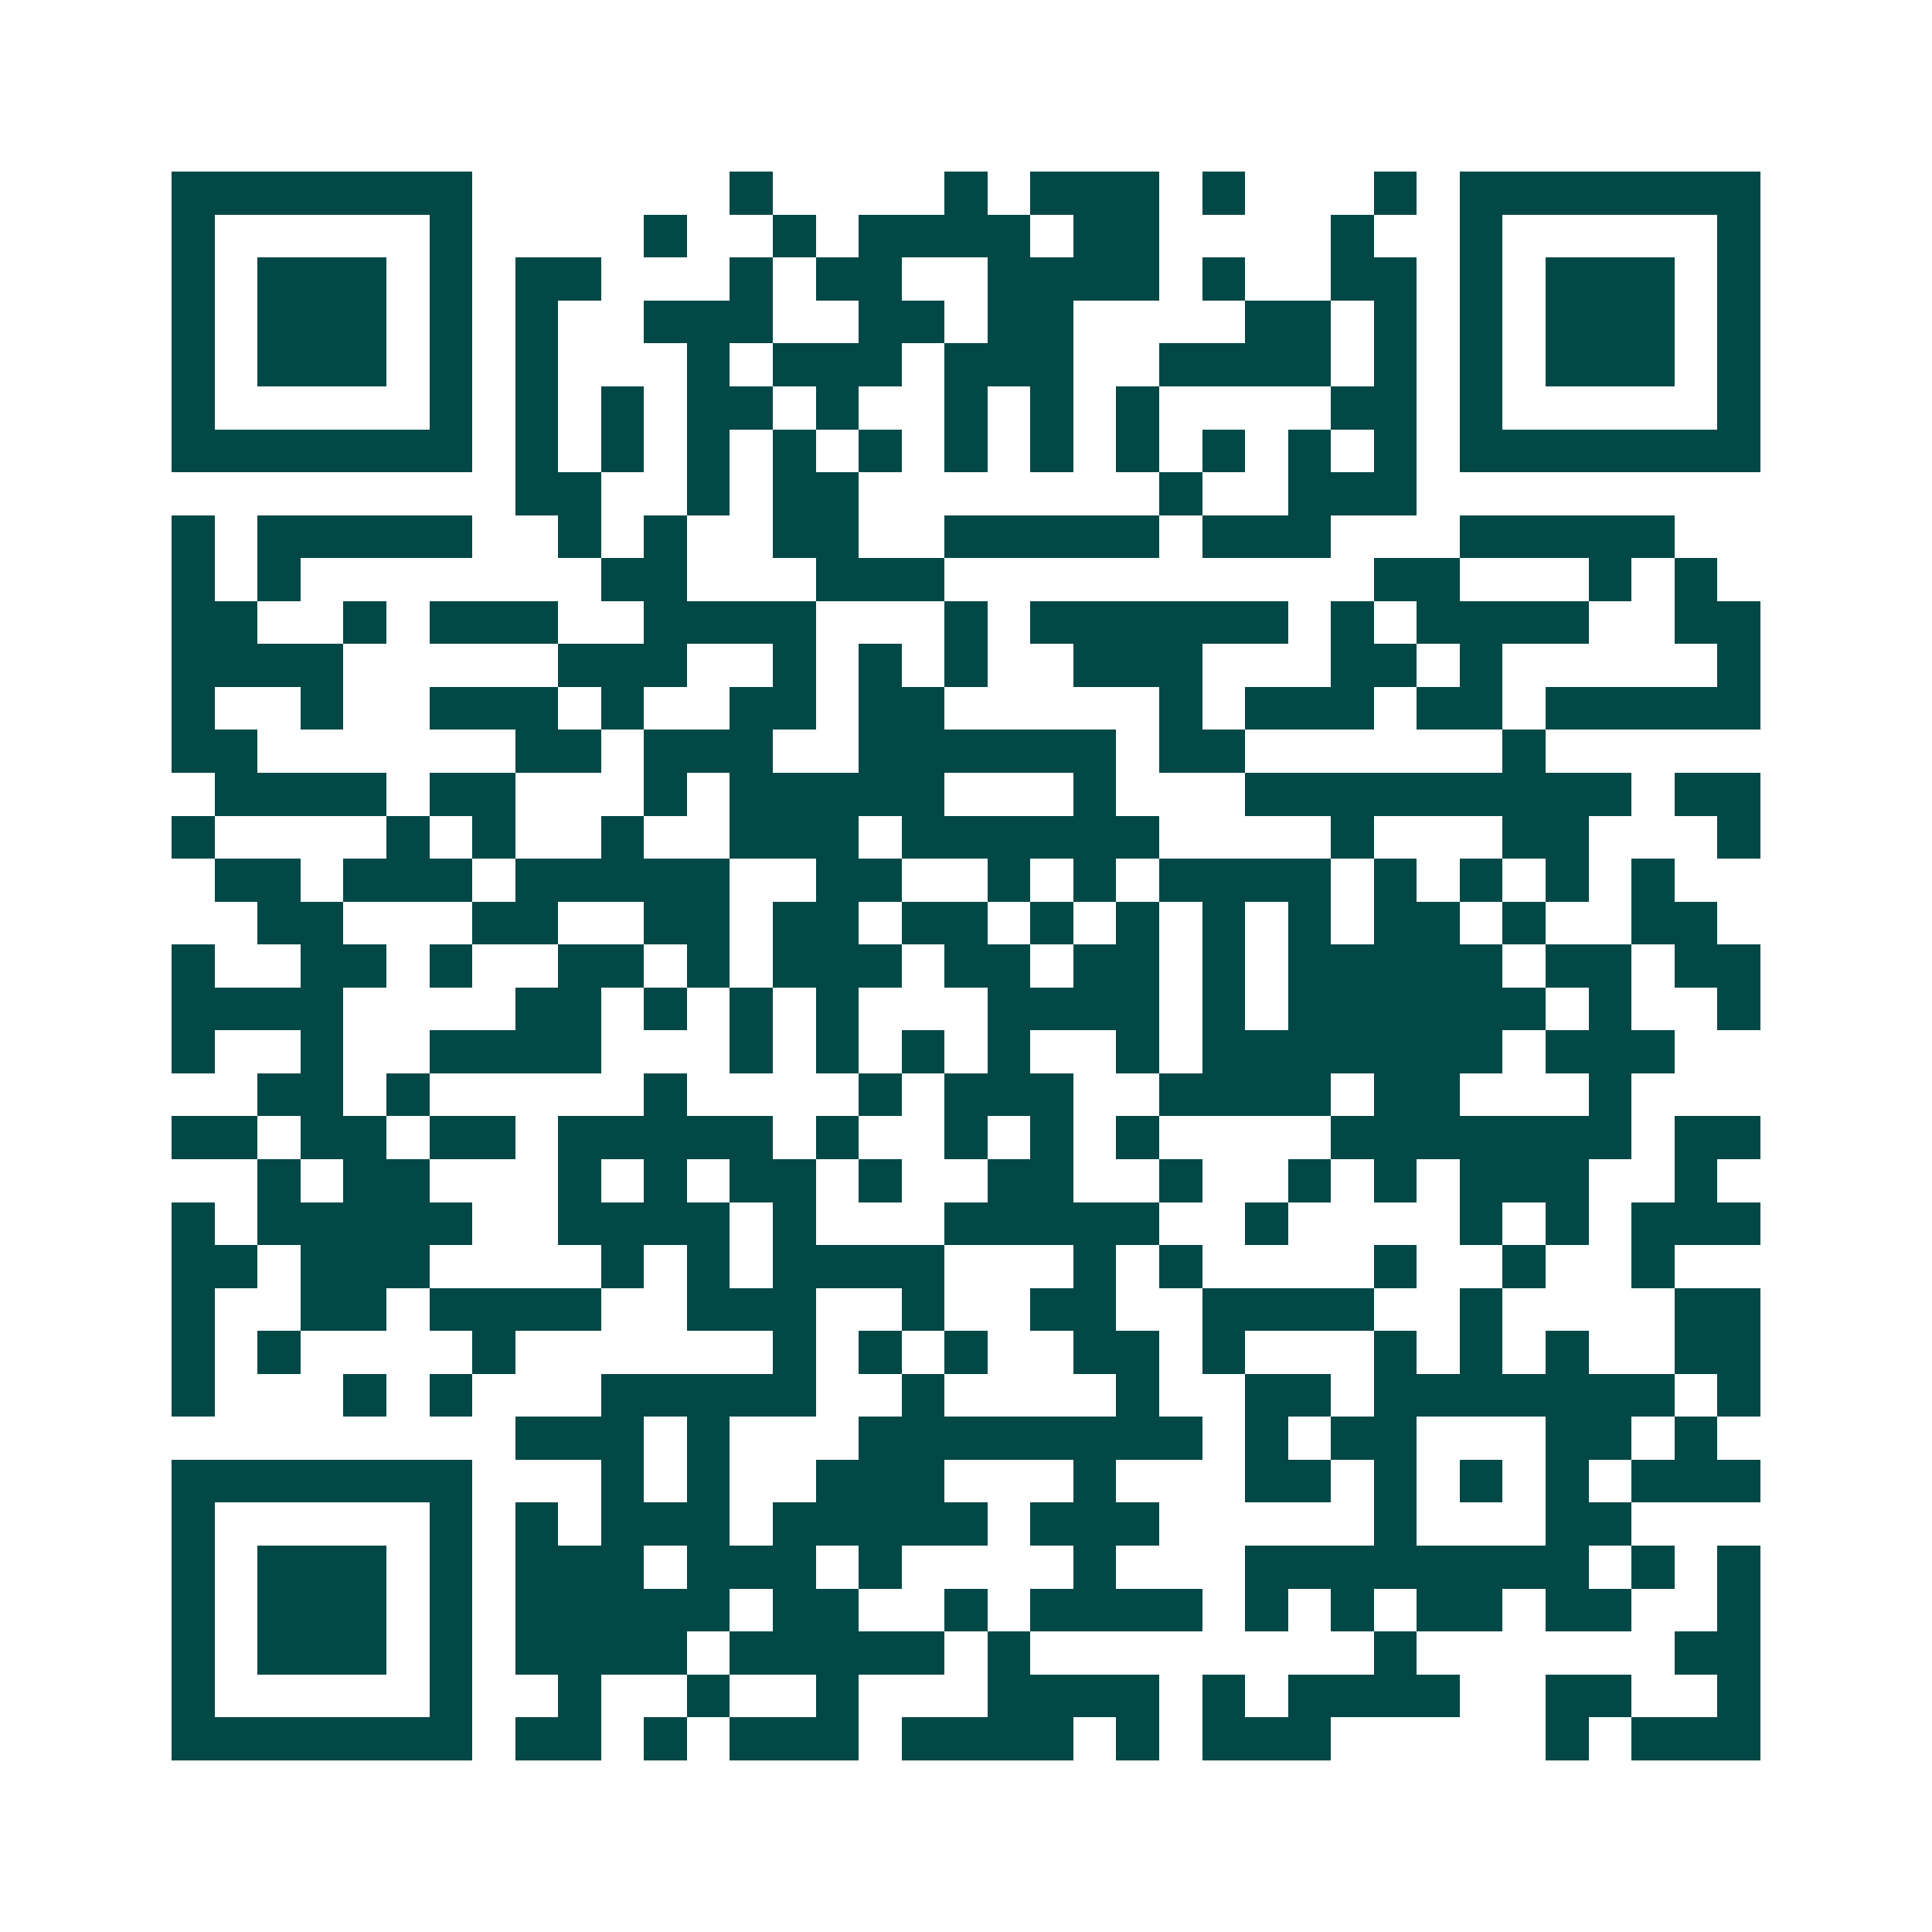 <svg xmlns="http://www.w3.org/2000/svg" width="200" height="200" viewBox="0 0 45 45" shape-rendering="crispEdges"><path fill="#ffffff" d="M0 0h45v45H0z"/><path stroke="#014847" d="M4 4.5h7m6 0h1m4 0h1m1 0h3m1 0h1m3 0h1m1 0h7M4 5.5h1m5 0h1m4 0h1m2 0h1m1 0h4m1 0h2m4 0h1m2 0h1m5 0h1M4 6.5h1m1 0h3m1 0h1m1 0h2m3 0h1m1 0h2m2 0h4m1 0h1m2 0h2m1 0h1m1 0h3m1 0h1M4 7.5h1m1 0h3m1 0h1m1 0h1m2 0h3m2 0h2m1 0h2m4 0h2m1 0h1m1 0h1m1 0h3m1 0h1M4 8.5h1m1 0h3m1 0h1m1 0h1m3 0h1m1 0h3m1 0h3m2 0h4m1 0h1m1 0h1m1 0h3m1 0h1M4 9.5h1m5 0h1m1 0h1m1 0h1m1 0h2m1 0h1m2 0h1m1 0h1m1 0h1m4 0h2m1 0h1m5 0h1M4 10.5h7m1 0h1m1 0h1m1 0h1m1 0h1m1 0h1m1 0h1m1 0h1m1 0h1m1 0h1m1 0h1m1 0h1m1 0h7M12 11.5h2m2 0h1m1 0h2m7 0h1m2 0h3M4 12.5h1m1 0h5m2 0h1m1 0h1m2 0h2m2 0h5m1 0h3m3 0h5M4 13.5h1m1 0h1m7 0h2m3 0h3m10 0h2m3 0h1m1 0h1M4 14.5h2m2 0h1m1 0h3m2 0h4m3 0h1m1 0h6m1 0h1m1 0h4m2 0h2M4 15.5h4m5 0h3m2 0h1m1 0h1m1 0h1m2 0h3m3 0h2m1 0h1m5 0h1M4 16.5h1m2 0h1m2 0h3m1 0h1m2 0h2m1 0h2m5 0h1m1 0h3m1 0h2m1 0h5M4 17.5h2m6 0h2m1 0h3m2 0h6m1 0h2m6 0h1M5 18.5h4m1 0h2m3 0h1m1 0h5m3 0h1m3 0h9m1 0h2M4 19.5h1m4 0h1m1 0h1m2 0h1m2 0h3m1 0h6m4 0h1m3 0h2m3 0h1M5 20.5h2m1 0h3m1 0h5m2 0h2m2 0h1m1 0h1m1 0h4m1 0h1m1 0h1m1 0h1m1 0h1M6 21.5h2m3 0h2m2 0h2m1 0h2m1 0h2m1 0h1m1 0h1m1 0h1m1 0h1m1 0h2m1 0h1m2 0h2M4 22.5h1m2 0h2m1 0h1m2 0h2m1 0h1m1 0h3m1 0h2m1 0h2m1 0h1m1 0h5m1 0h2m1 0h2M4 23.5h4m4 0h2m1 0h1m1 0h1m1 0h1m3 0h4m1 0h1m1 0h6m1 0h1m2 0h1M4 24.5h1m2 0h1m2 0h4m3 0h1m1 0h1m1 0h1m1 0h1m2 0h1m1 0h7m1 0h3M6 25.5h2m1 0h1m5 0h1m4 0h1m1 0h3m2 0h4m1 0h2m3 0h1M4 26.5h2m1 0h2m1 0h2m1 0h5m1 0h1m2 0h1m1 0h1m1 0h1m4 0h7m1 0h2M6 27.5h1m1 0h2m3 0h1m1 0h1m1 0h2m1 0h1m2 0h2m2 0h1m2 0h1m1 0h1m1 0h3m2 0h1M4 28.5h1m1 0h5m2 0h4m1 0h1m3 0h5m2 0h1m4 0h1m1 0h1m1 0h3M4 29.5h2m1 0h3m4 0h1m1 0h1m1 0h4m3 0h1m1 0h1m4 0h1m2 0h1m2 0h1M4 30.5h1m2 0h2m1 0h4m2 0h3m2 0h1m2 0h2m2 0h4m2 0h1m4 0h2M4 31.5h1m1 0h1m4 0h1m6 0h1m1 0h1m1 0h1m2 0h2m1 0h1m3 0h1m1 0h1m1 0h1m2 0h2M4 32.5h1m3 0h1m1 0h1m3 0h5m2 0h1m4 0h1m2 0h2m1 0h7m1 0h1M12 33.5h3m1 0h1m3 0h8m1 0h1m1 0h2m3 0h2m1 0h1M4 34.5h7m3 0h1m1 0h1m2 0h3m3 0h1m3 0h2m1 0h1m1 0h1m1 0h1m1 0h3M4 35.5h1m5 0h1m1 0h1m1 0h3m1 0h5m1 0h3m5 0h1m3 0h2M4 36.5h1m1 0h3m1 0h1m1 0h3m1 0h3m1 0h1m4 0h1m3 0h8m1 0h1m1 0h1M4 37.5h1m1 0h3m1 0h1m1 0h5m1 0h2m2 0h1m1 0h4m1 0h1m1 0h1m1 0h2m1 0h2m2 0h1M4 38.5h1m1 0h3m1 0h1m1 0h4m1 0h5m1 0h1m8 0h1m6 0h2M4 39.5h1m5 0h1m2 0h1m2 0h1m2 0h1m3 0h4m1 0h1m1 0h4m2 0h2m2 0h1M4 40.5h7m1 0h2m1 0h1m1 0h3m1 0h4m1 0h1m1 0h3m5 0h1m1 0h3"/></svg>
